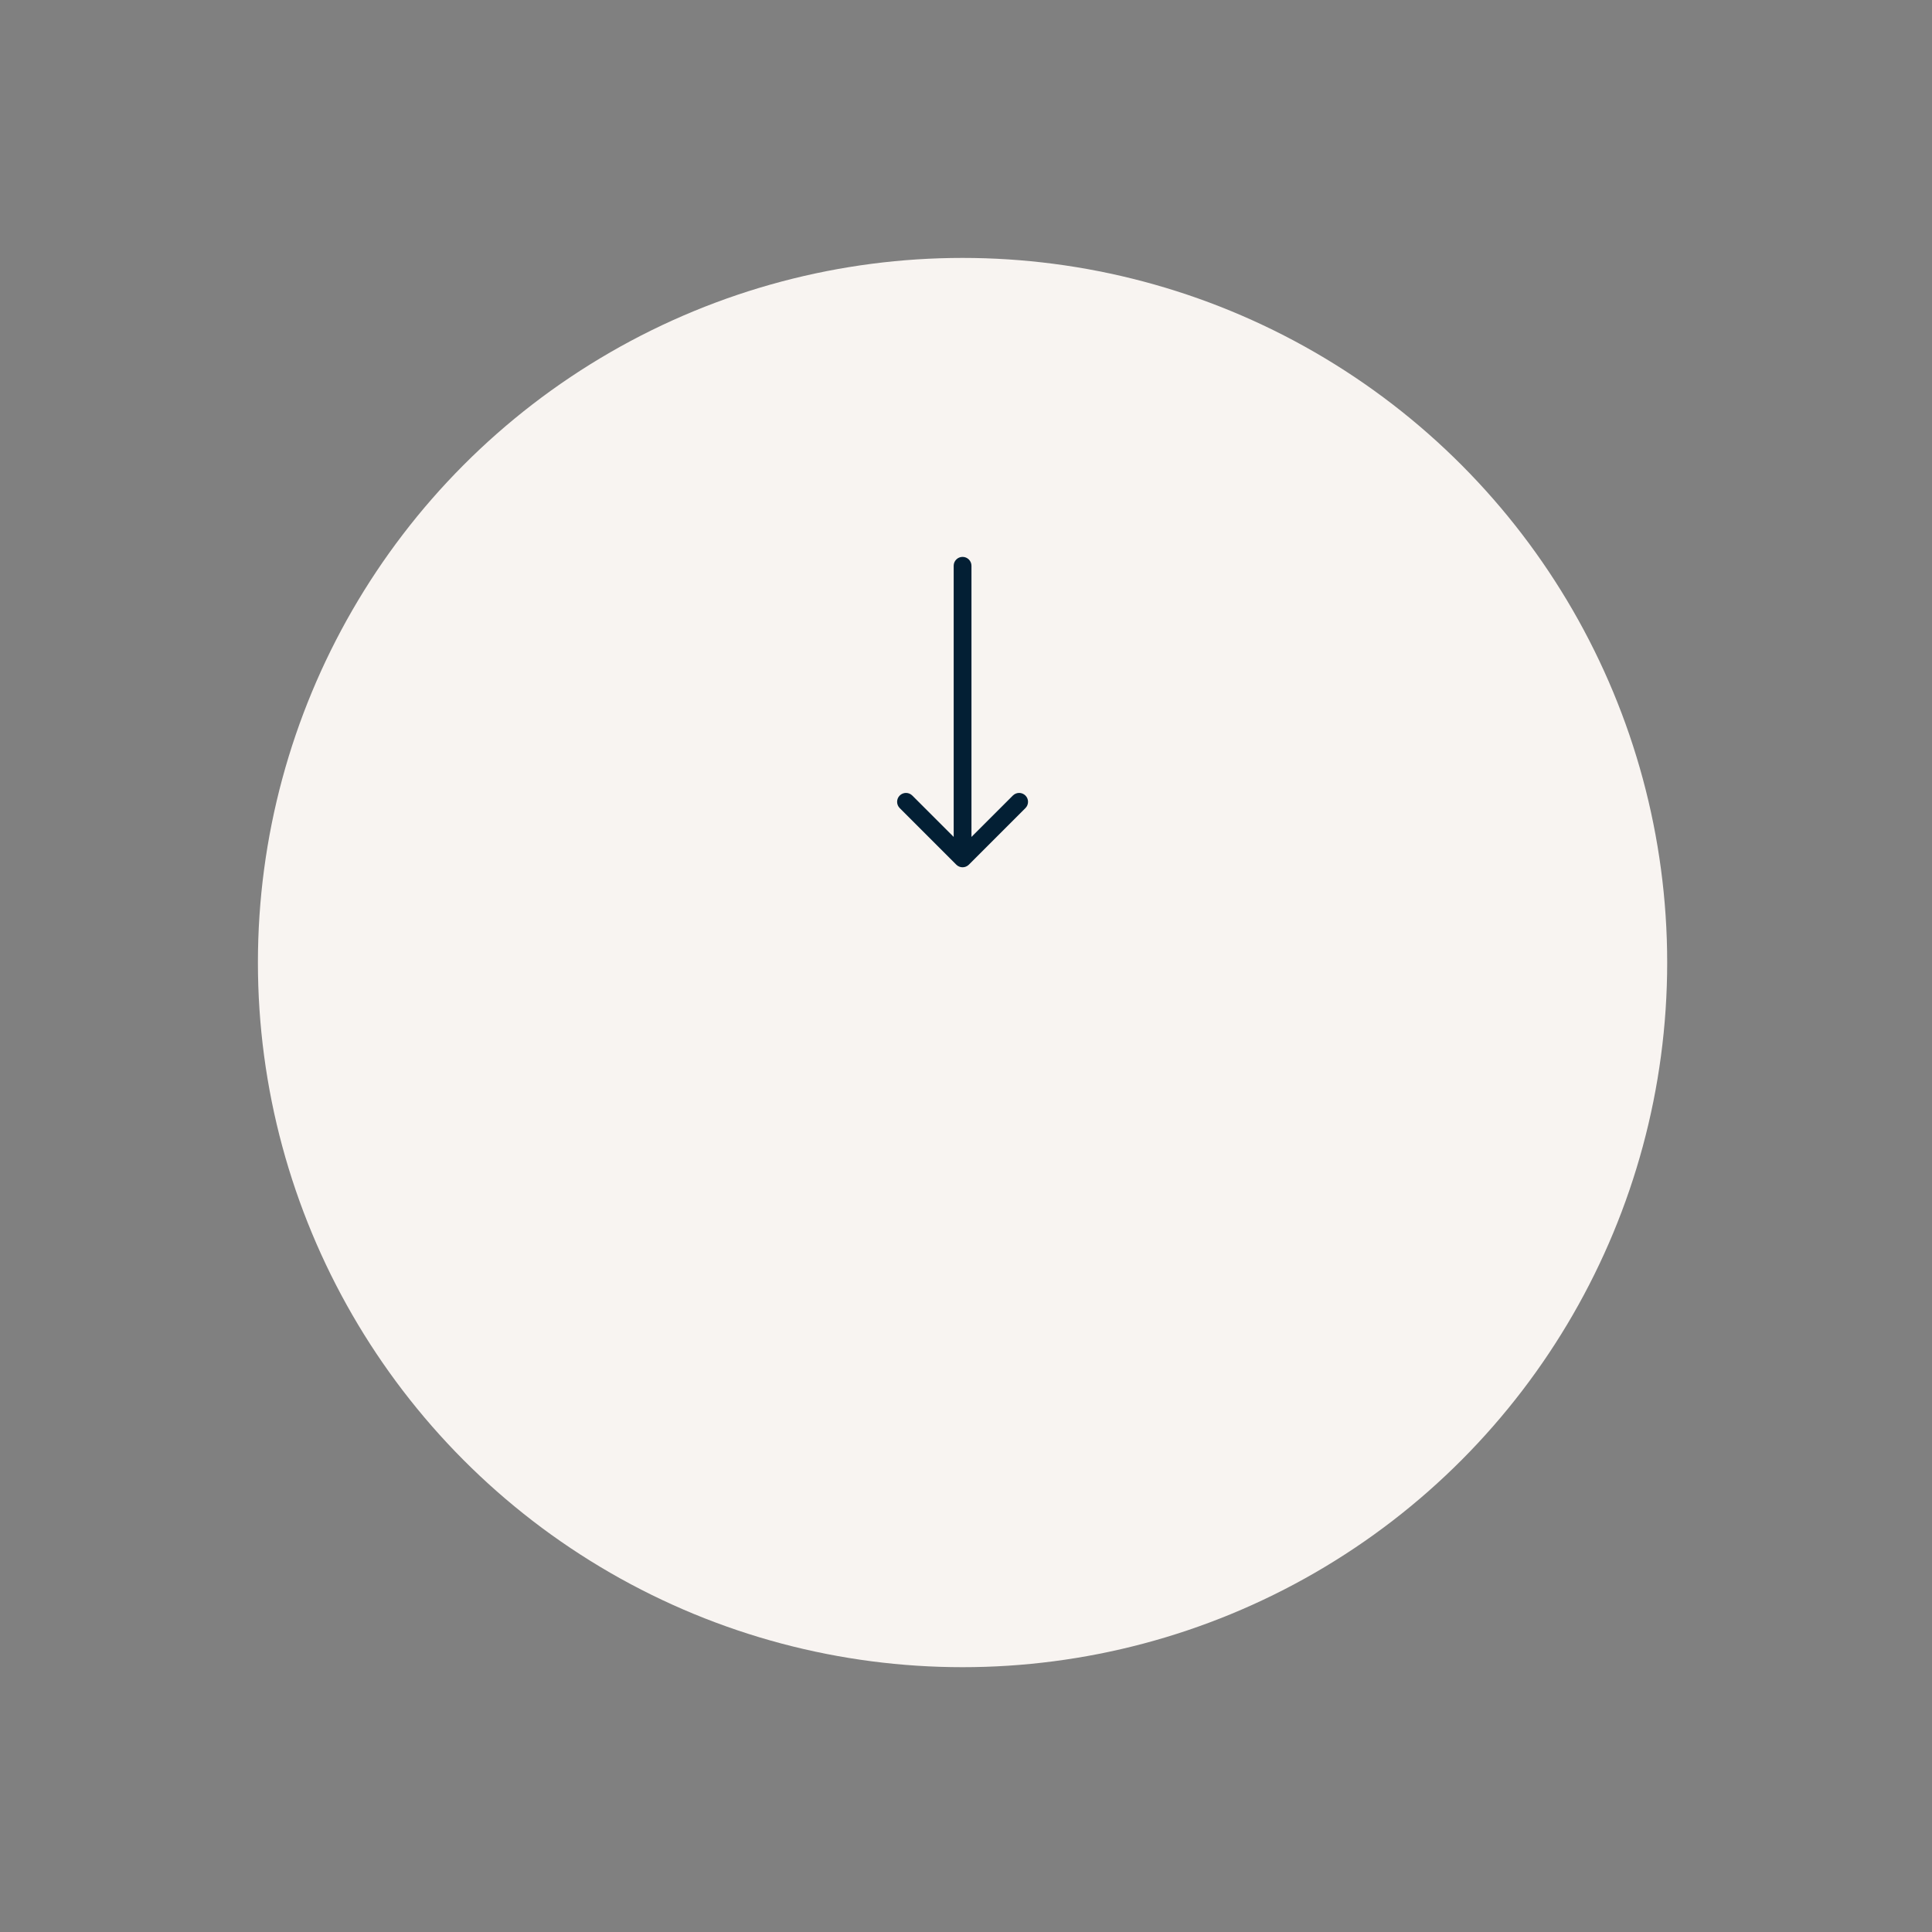 <svg width="163" height="163" viewBox="0 0 163 163" fill="none" xmlns="http://www.w3.org/2000/svg">
<rect x="0" y="0" width="163" height="163" fill="#808080" stroke="none"/>
<circle cx="81.209" cy="81.209" r="59.449" transform="rotate(120 81.209 81.209)" fill="#F8F4F1"/>
<path d="M81.961 47.734C81.961 47.32 81.625 46.984 81.211 46.984C80.797 46.984 80.461 47.32 80.461 47.734L81.211 47.734L81.961 47.734ZM80.681 72.951C80.974 73.244 81.448 73.244 81.741 72.951L86.514 68.178C86.807 67.885 86.807 67.41 86.514 67.118C86.222 66.825 85.747 66.825 85.454 67.118L81.211 71.36L76.968 67.118C76.675 66.825 76.201 66.825 75.908 67.118C75.615 67.41 75.615 67.885 75.908 68.178L80.681 72.951ZM81.211 47.734L80.461 47.734L80.461 72.421L81.211 72.421L81.961 72.421L81.961 47.734L81.211 47.734Z" fill="#031F34"/>
</svg>
